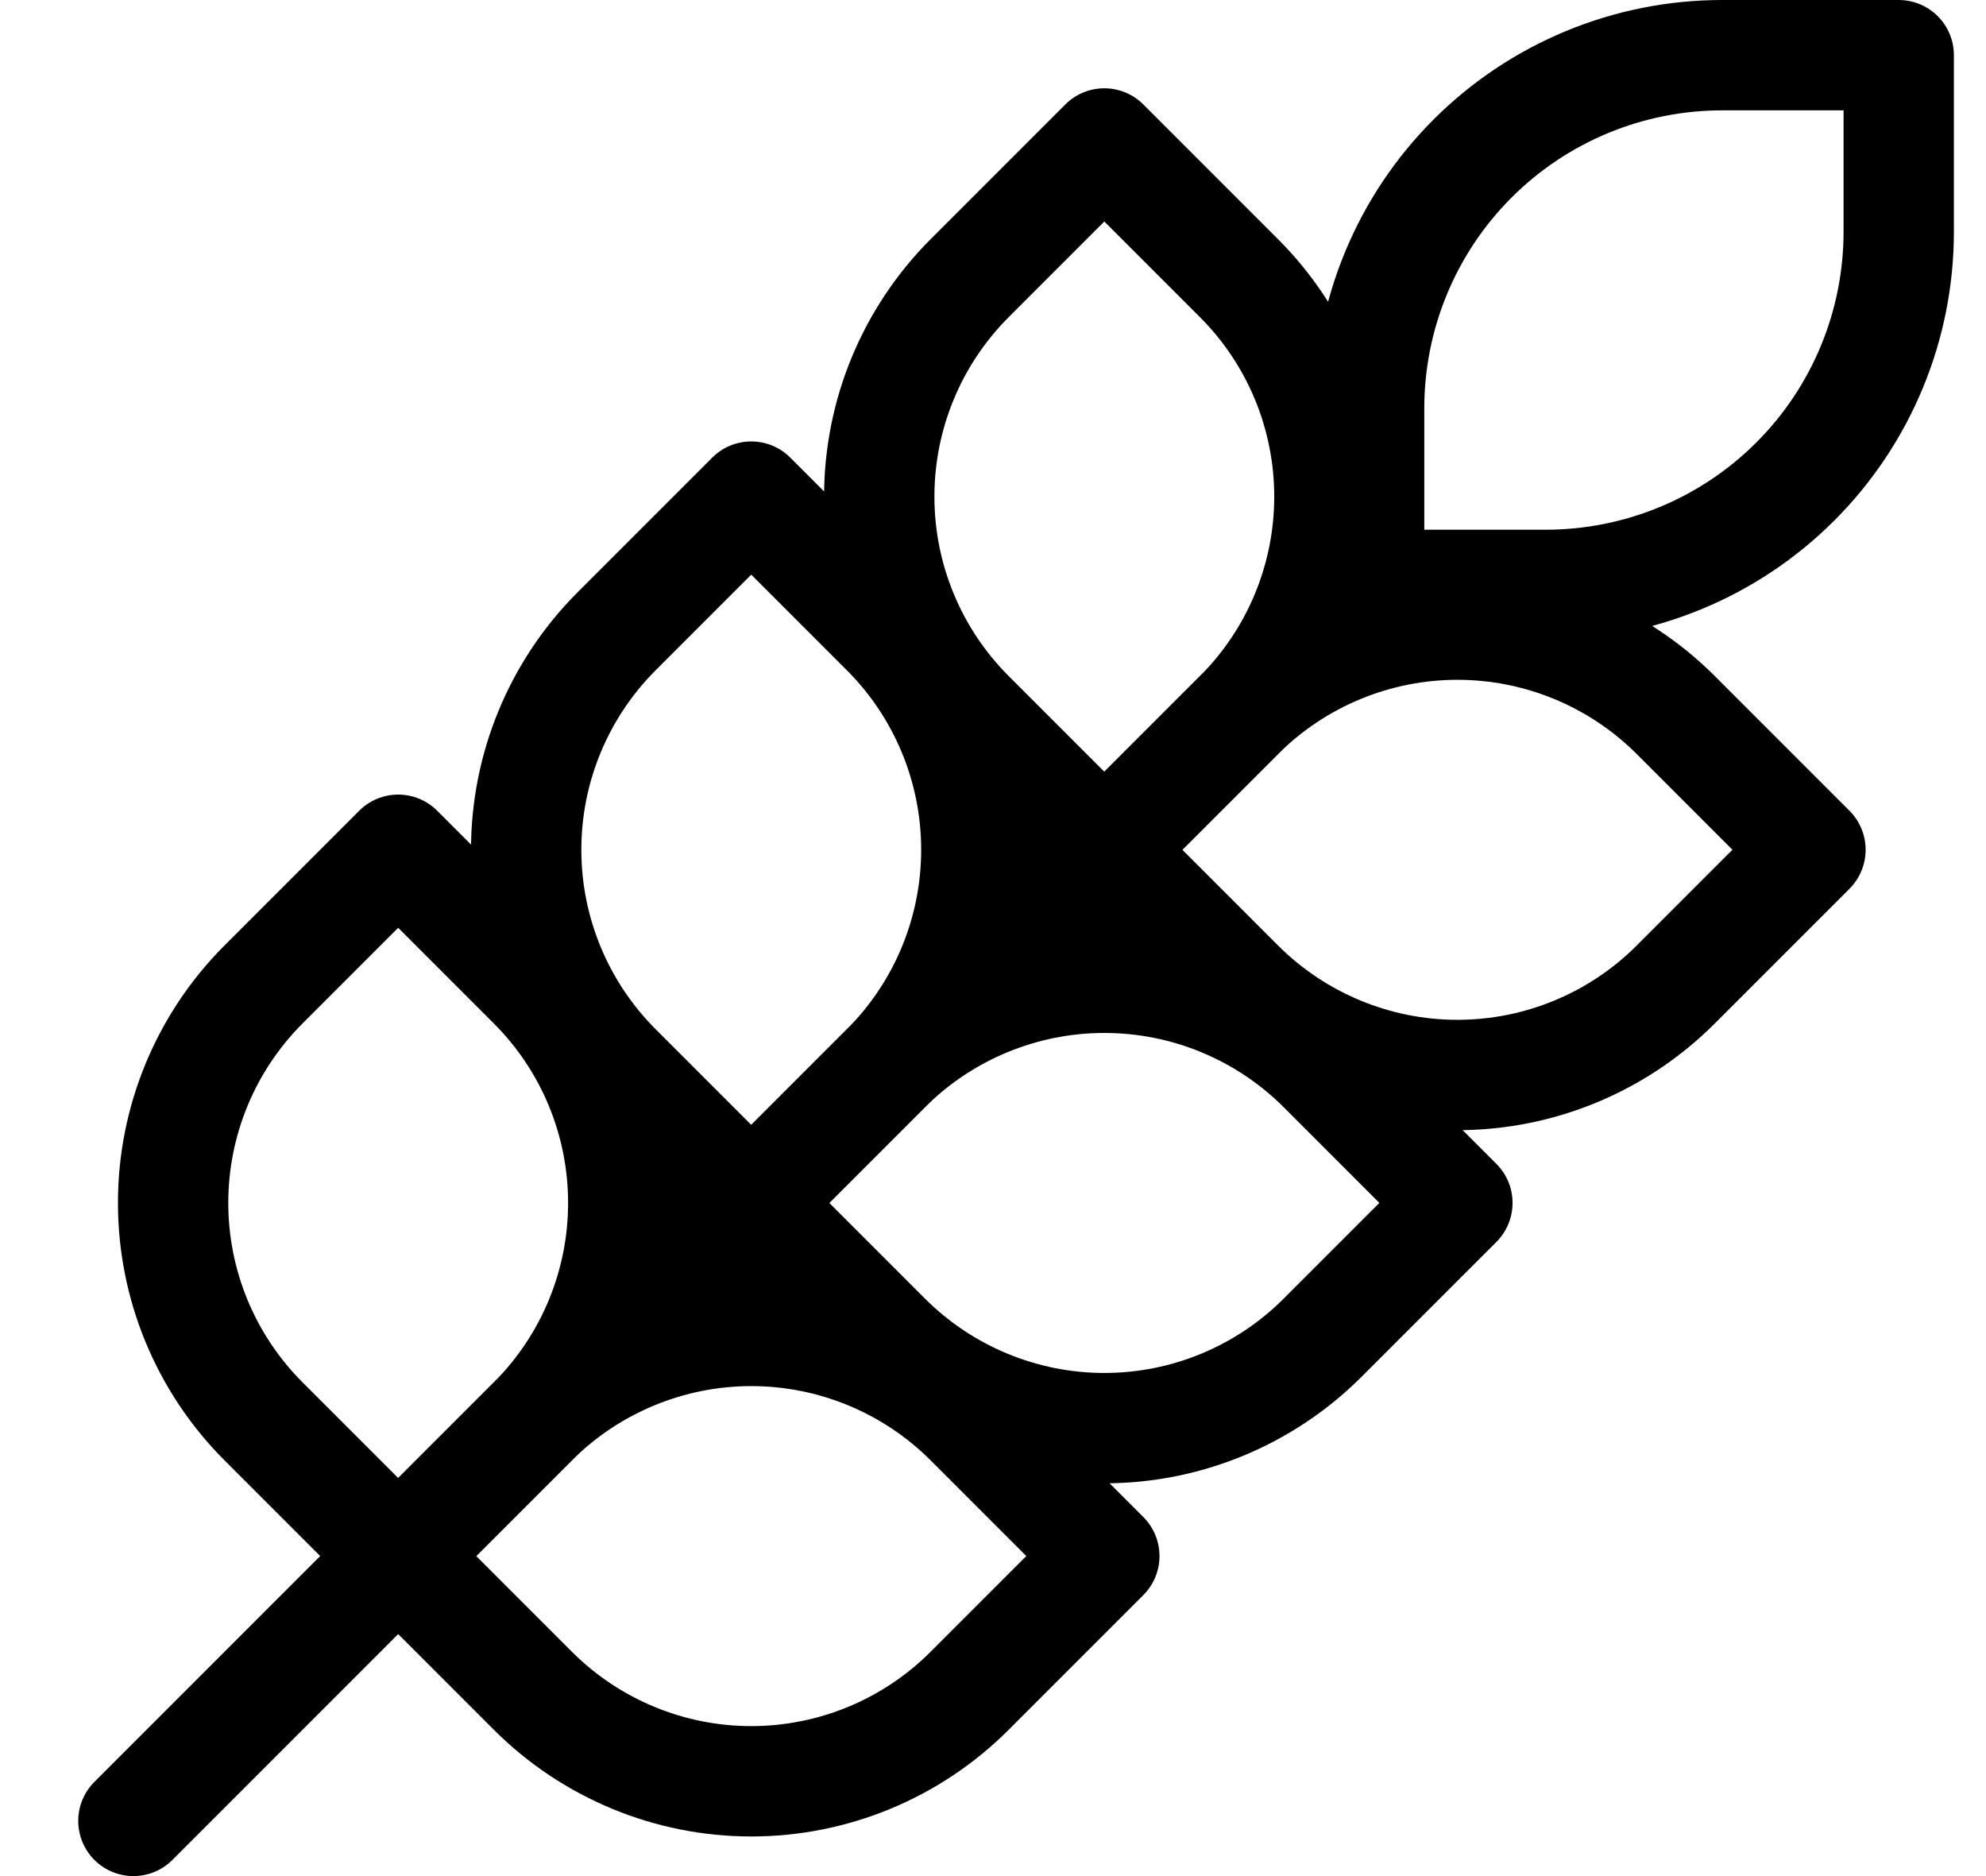 <svg width="18" height="17" viewBox="0 0 18 17" fill="none" xmlns="http://www.w3.org/2000/svg">
<path d="M1.209 16.5L12.409 5.3M12.409 5.3H14.009C14.858 5.3 15.672 4.963 16.272 4.363C16.872 3.763 17.209 2.949 17.209 2.1V0.5H15.609C14.76 0.5 13.946 0.837 13.346 1.437C12.746 2.037 12.409 2.851 12.409 3.7V5.3ZM2.385 8.924L3.609 7.7L4.833 8.924C5.356 9.449 5.649 10.159 5.649 10.9C5.649 11.641 5.356 12.351 4.833 12.876L3.609 14.1L2.385 12.876C1.862 12.351 1.569 11.641 1.569 10.9C1.569 10.159 1.862 9.449 2.385 8.924ZM5.585 5.724L6.809 4.5L8.033 5.724C8.556 6.249 8.849 6.959 8.849 7.7C8.849 8.441 8.556 9.151 8.033 9.676L6.809 10.9L5.585 9.676C5.062 9.151 4.769 8.441 4.769 7.7C4.769 6.959 5.062 6.249 5.585 5.724ZM8.785 2.524L10.009 1.3L11.233 2.524C11.756 3.049 12.049 3.759 12.049 4.5C12.049 5.241 11.756 5.951 11.233 6.476L10.009 7.7L8.785 6.476C8.262 5.951 7.969 5.241 7.969 4.5C7.969 3.759 8.262 3.049 8.785 2.524Z" stroke="black" stroke-linecap="round" stroke-linejoin="round"/>
<path d="M8.785 12.876L10.009 14.1L8.785 15.324C8.261 15.847 7.55 16.141 6.809 16.141C6.069 16.141 5.358 15.847 4.833 15.324L3.609 14.1L4.833 12.876C5.358 12.354 6.069 12.06 6.809 12.06C7.55 12.06 8.261 12.354 8.785 12.876ZM11.985 9.676L13.209 10.9L11.985 12.124C11.461 12.647 10.75 12.941 10.009 12.941C9.269 12.941 8.558 12.647 8.033 12.124L6.809 10.9L8.033 9.676C8.558 9.154 9.269 8.86 10.009 8.86C10.75 8.86 11.461 9.154 11.985 9.676ZM15.185 6.476L16.409 7.7L15.185 8.924C14.661 9.447 13.95 9.741 13.209 9.741C12.469 9.741 11.758 9.447 11.233 8.924L10.009 7.7L11.233 6.476C11.758 5.954 12.469 5.66 13.209 5.66C13.95 5.66 14.661 5.954 15.185 6.476Z" stroke="black" stroke-linecap="round" stroke-linejoin="round"/>
</svg>

